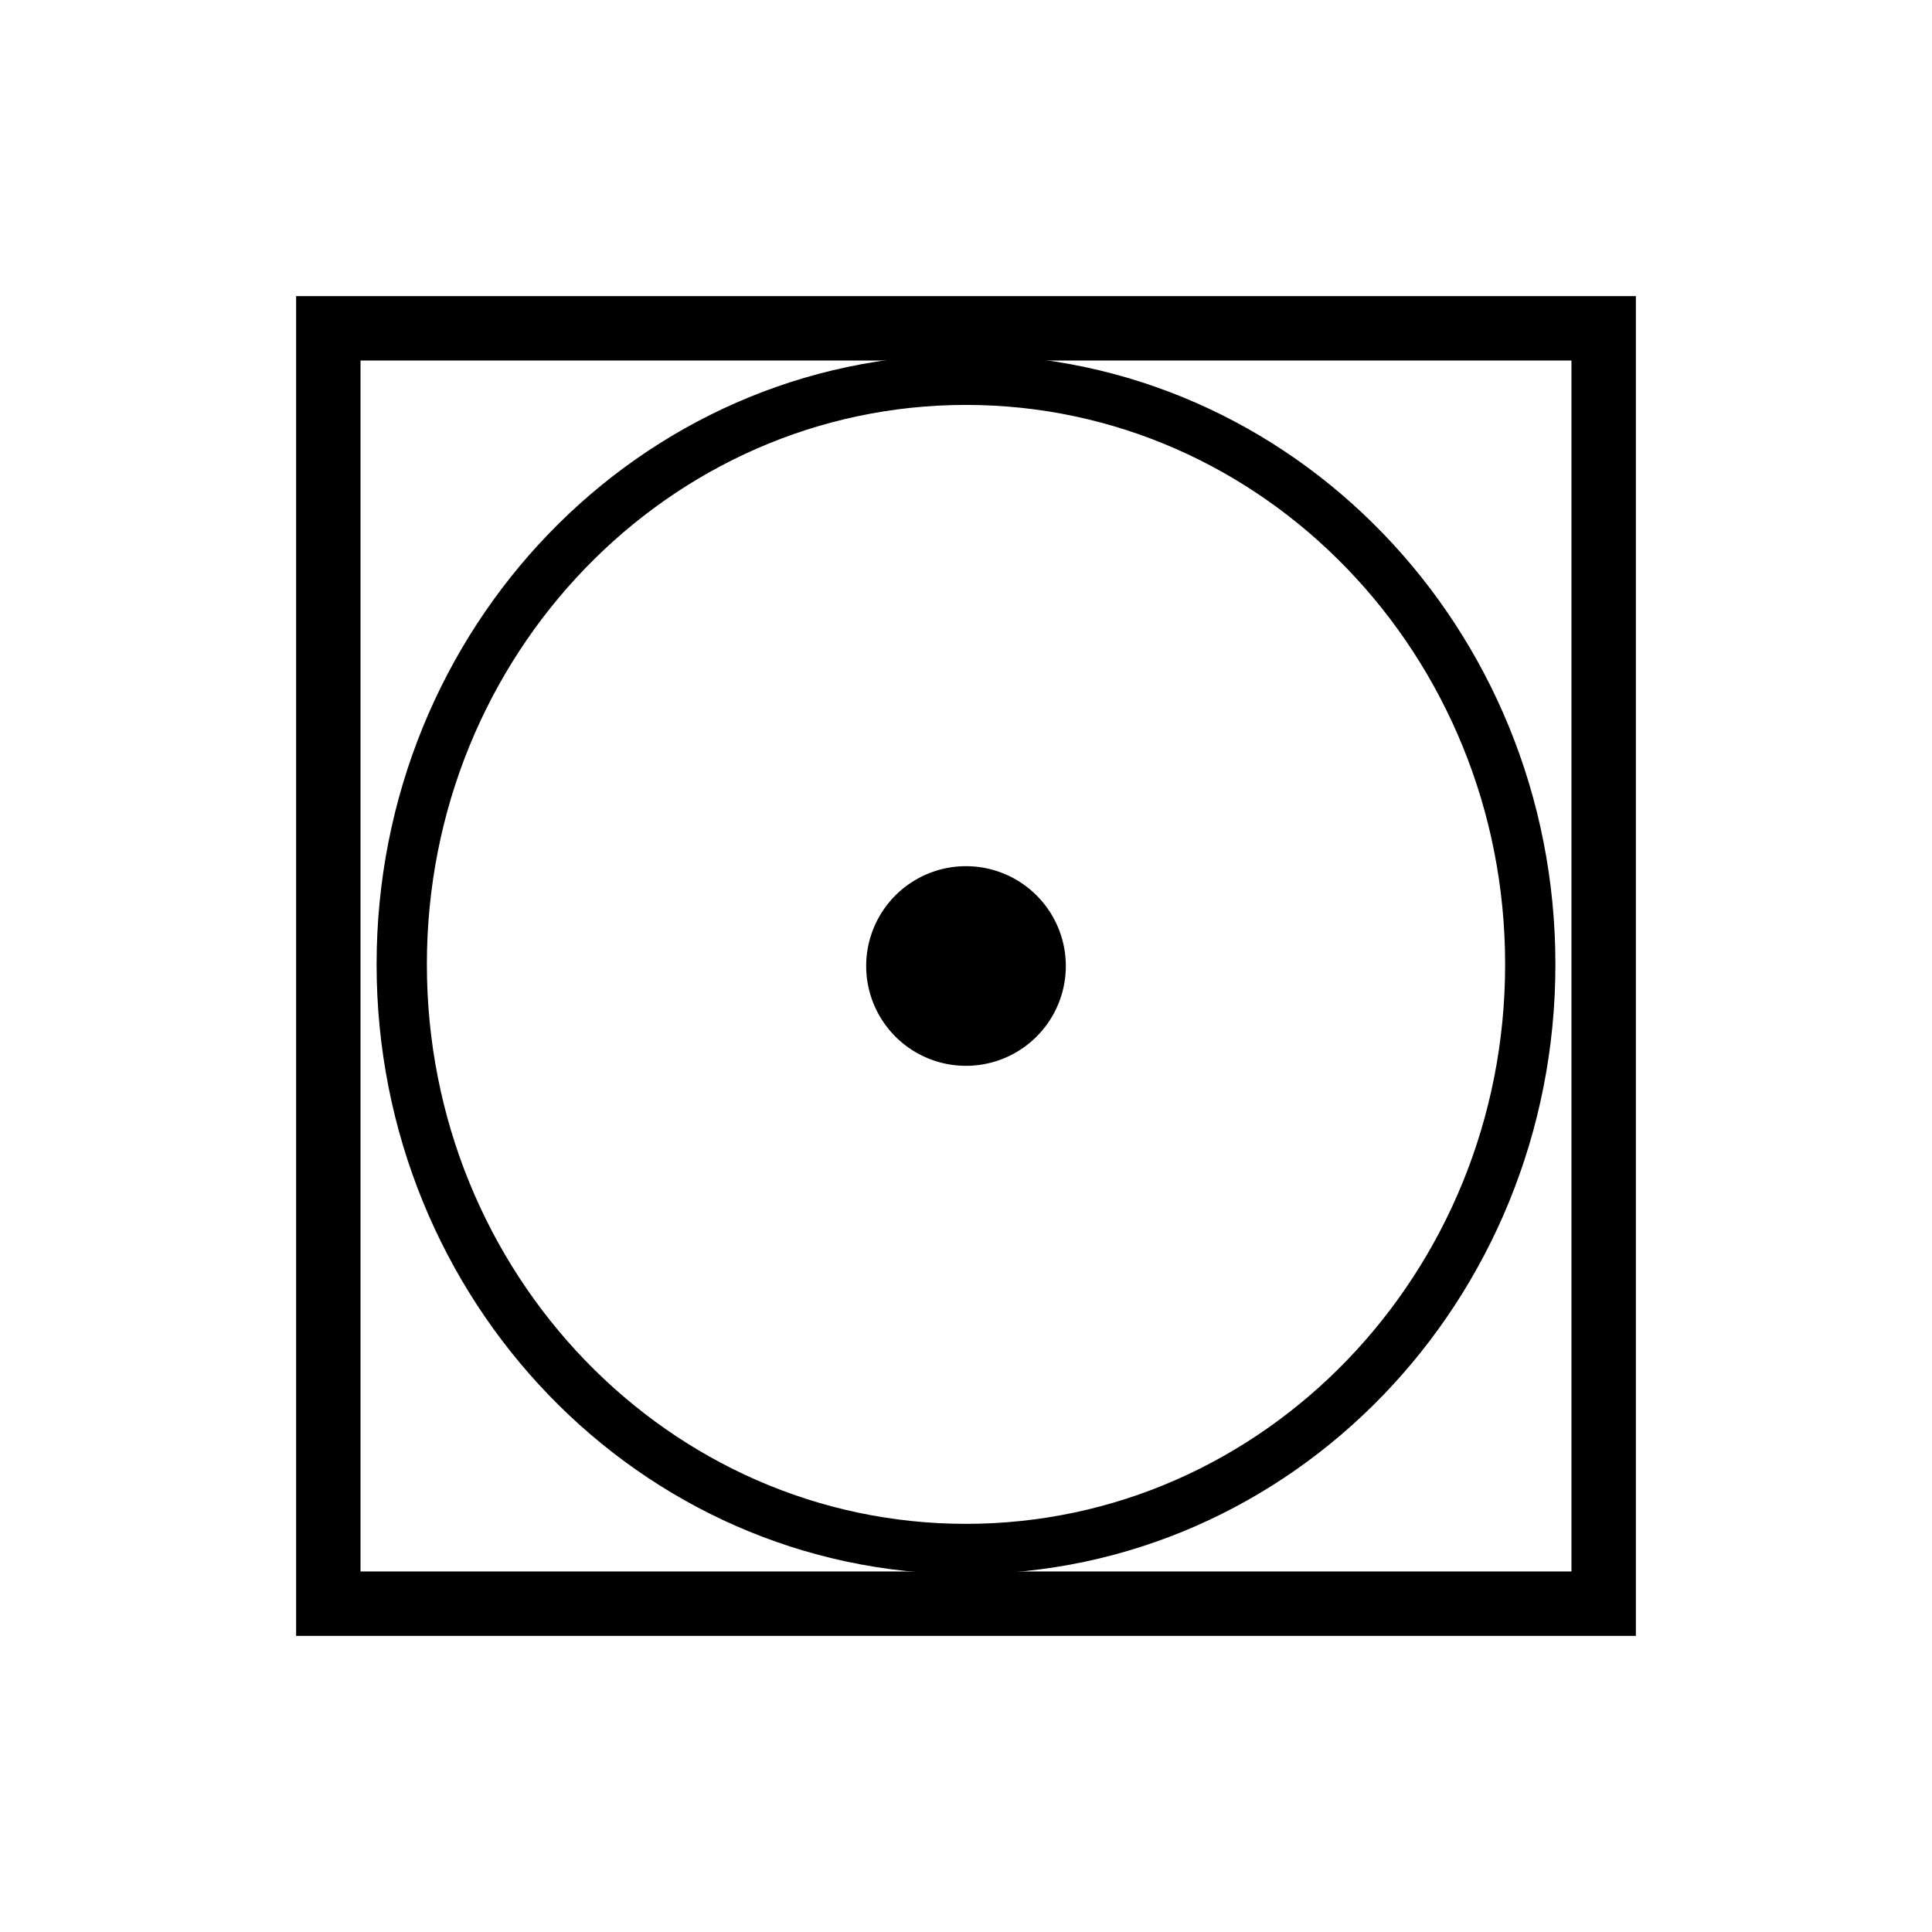 <svg height="375" width="375" xmlns="http://www.w3.org/2000/svg"><g stroke="#000"><path d="m297.025 187.186c.009-62.665-49.029-113.471-109.524-113.471s-109.534 50.805-109.524 113.471c-.009 62.665 49.029 113.471 109.524 113.471s109.534-50.805 109.524-113.471z" fill="none" stroke-width="9.758"/><path d="m63.728 63.728h247.544v247.544h-247.544z" fill="none" stroke-width="12.5"/><path d="m206.25 187.5a18.75 18.75 0 1 1 -37.5 0 18.75 18.75 0 1 1 37.5 0z" fill-rule="evenodd" stroke-width="1.25"/></g></svg>